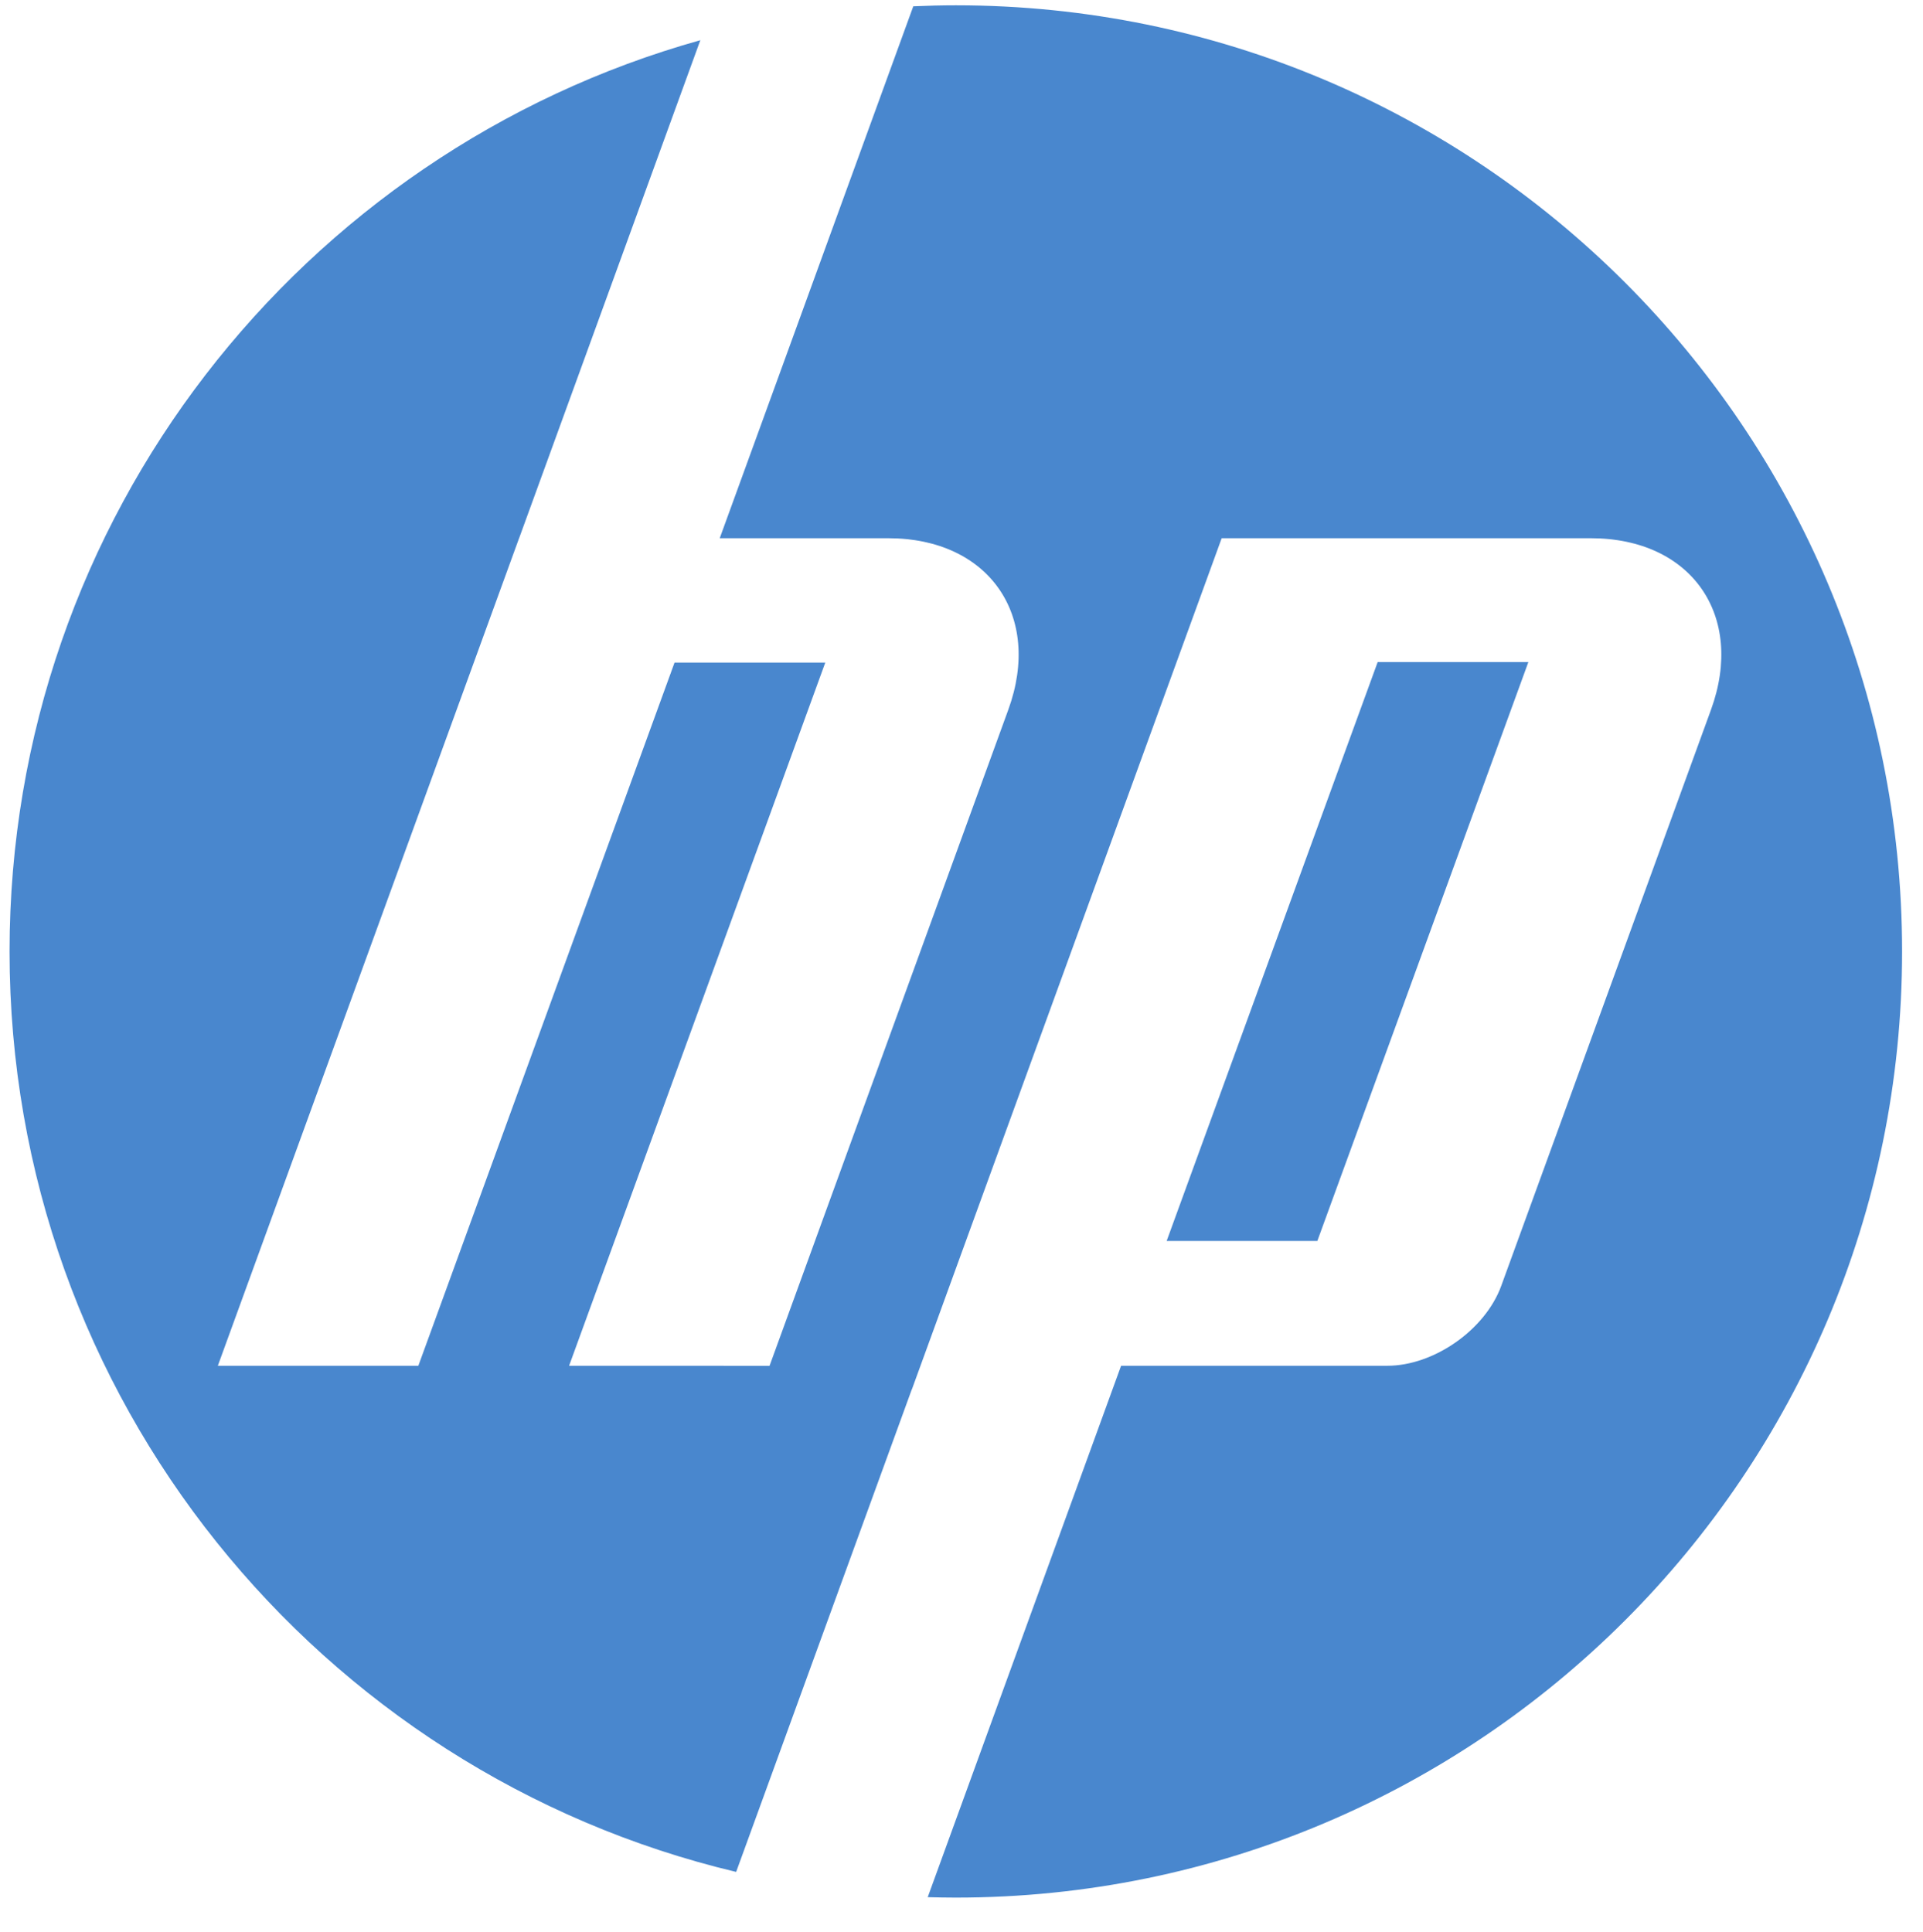 <svg width="40.644" height="40.832" viewBox="49.798 9.888 40.644 40.832" fill="none" xmlns="http://www.w3.org/2000/svg">
<rect x="0.5" y="0.5" width="139" height="59" fill="" stroke=""></rect>
<path d="M70 50C69.801 50 69.603 49.996 69.406 49.991L73.493 38.758H79.118C80.105 38.758 81.189 37.998 81.527 37.071L85.961 24.891C86.687 22.897 85.544 21.265 83.422 21.265H75.619L69.071 39.258H69.069L65.357 49.457C56.55 47.363 50 39.447 50 30C50 20.825 56.178 13.095 64.6 10.738L60.77 21.265H60.769L54.402 38.758L58.64 38.758L64.055 23.894H67.241L61.826 38.758L66.063 38.759L71.109 24.891C71.835 22.897 70.693 21.265 68.573 21.265H65.01L69.101 10.021C69.399 10.008 69.699 10 70 10C81.046 10 90 18.954 90 30C90 41.046 81.046 50 70 50ZM82.101 23.883H78.916L74.456 36.12H77.641L82.101 23.883Z" fill="#4987CE"></path>
</svg>